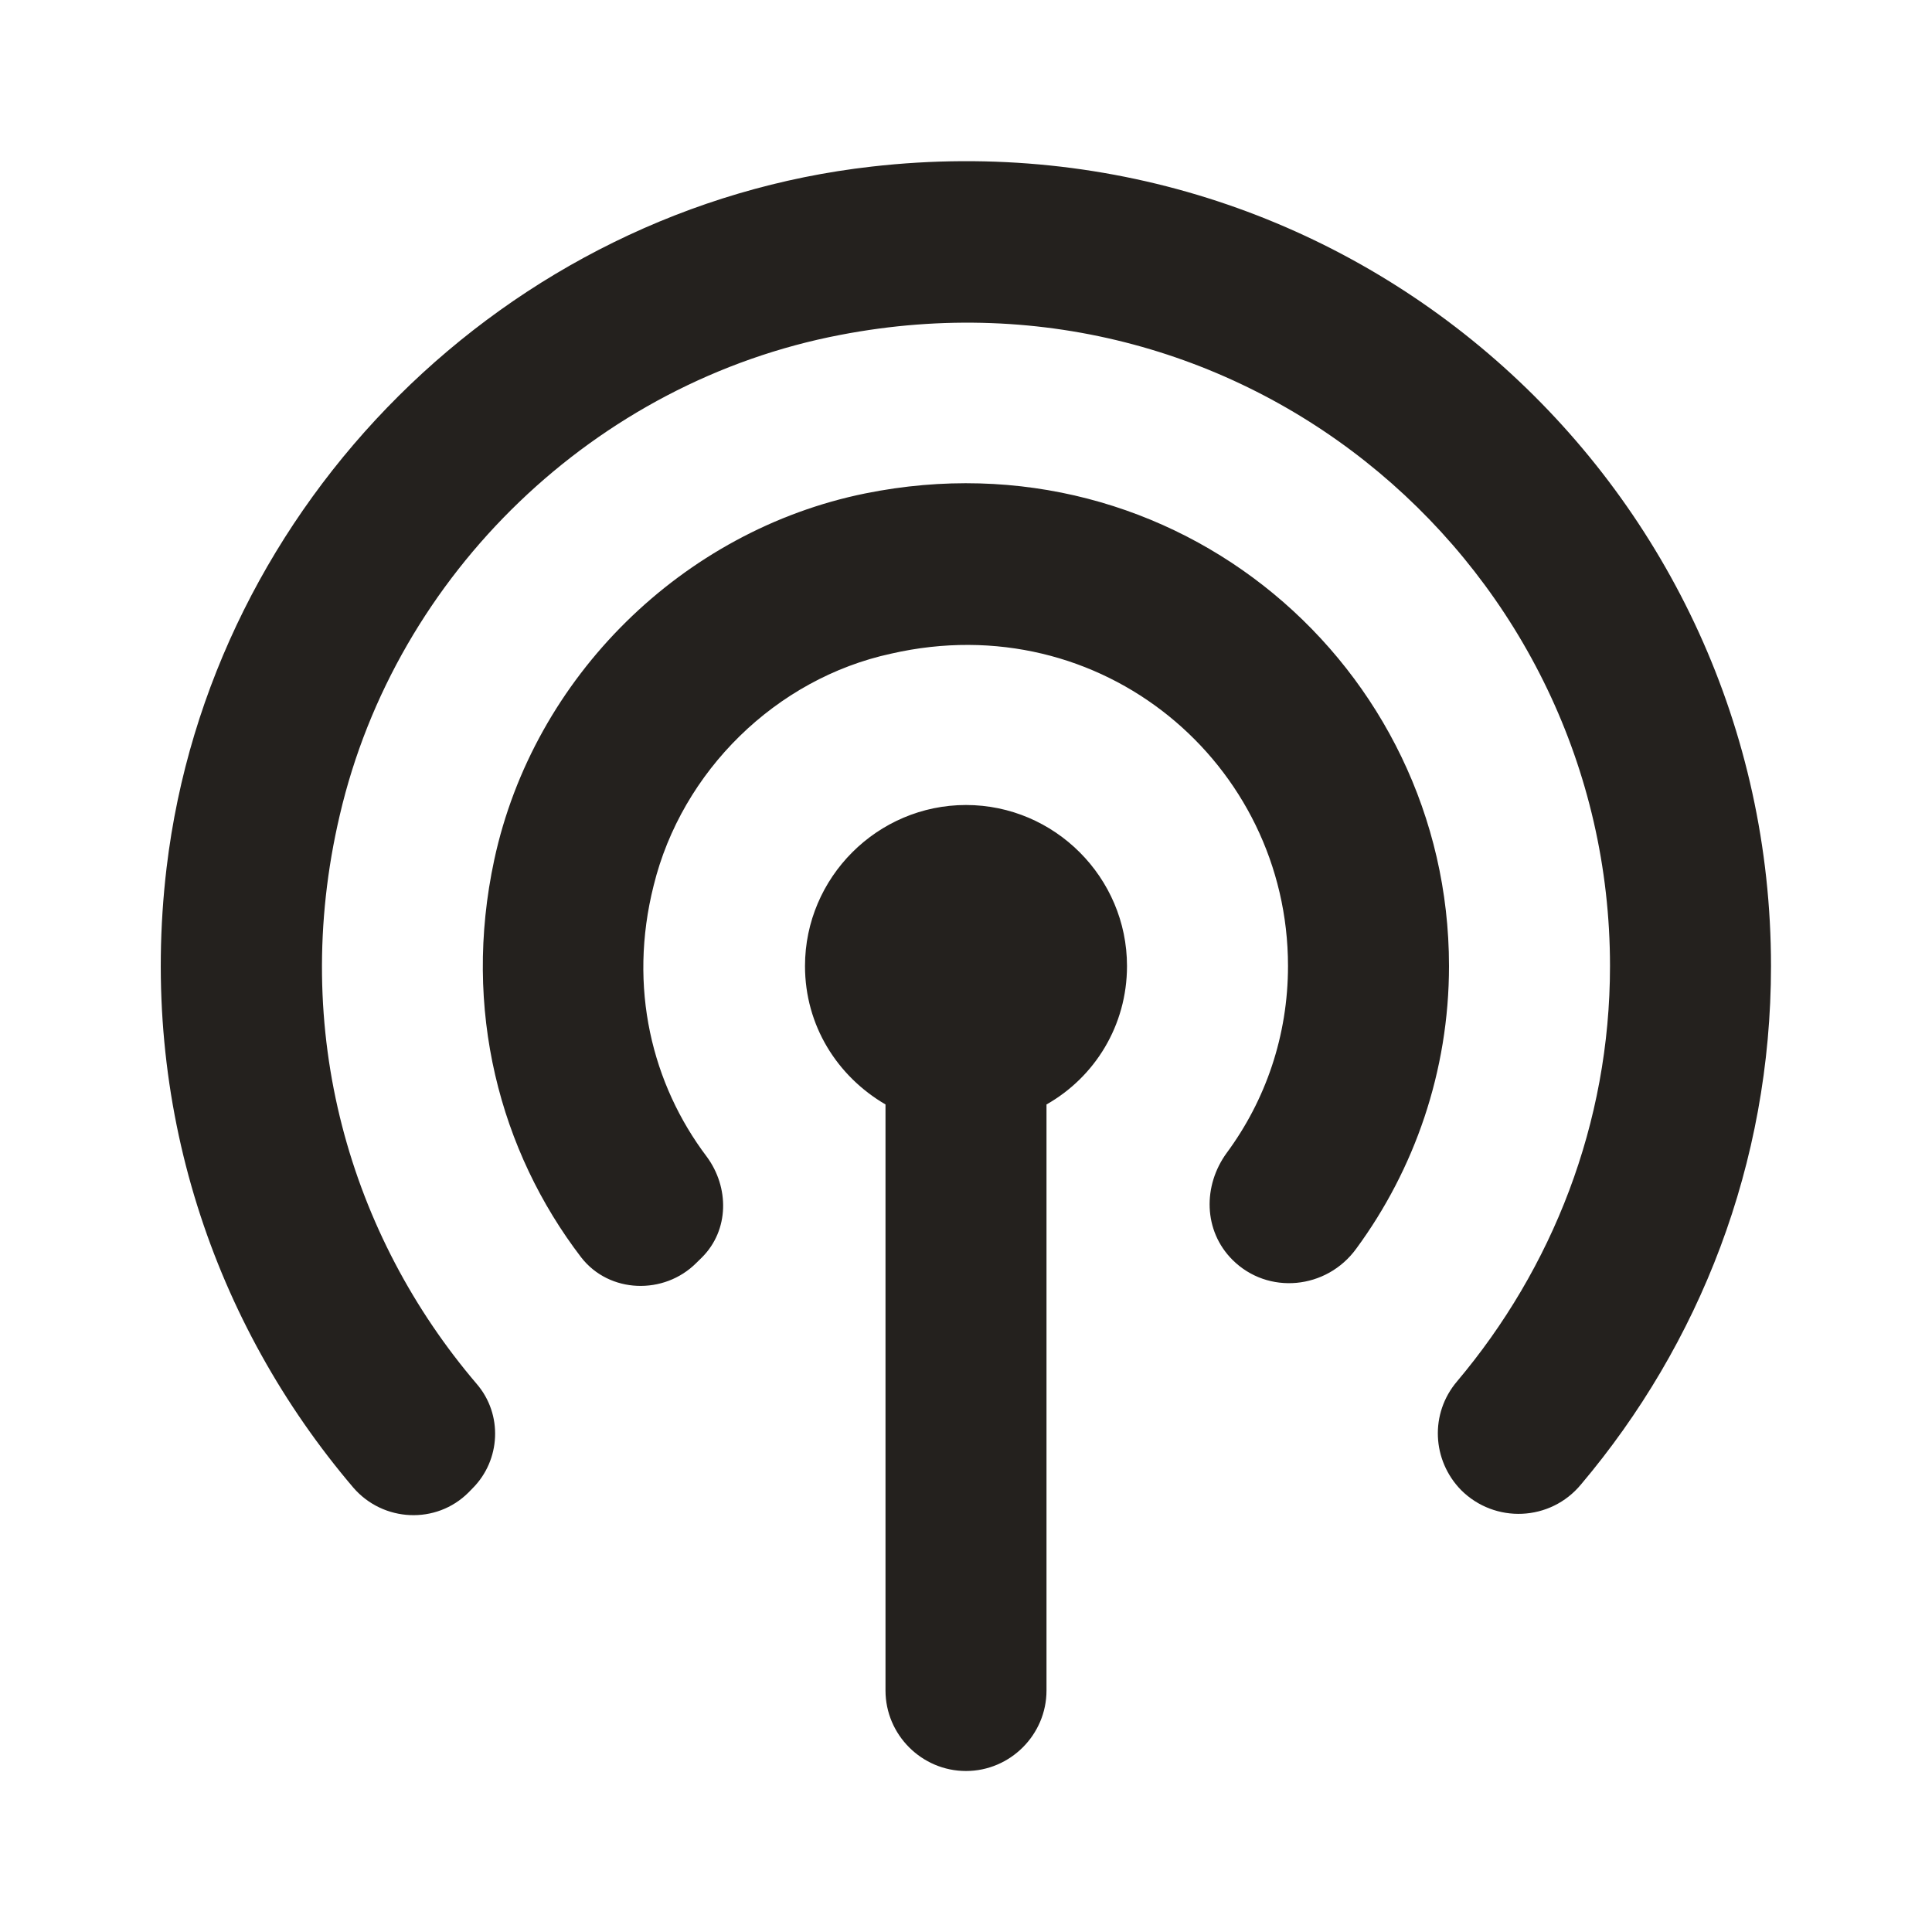 <svg width="18" height="18" viewBox="0 0 18 18" fill="none" xmlns="http://www.w3.org/2000/svg">
<path d="M10.5 9C10.5 9.555 10.2 10.035 9.75 10.29V15.75C9.75 16.162 9.412 16.5 9 16.5C8.587 16.5 8.25 16.162 8.25 15.75V10.29C7.8 10.027 7.5 9.555 7.5 9C7.5 8.175 8.175 7.5 9 7.5C9.825 7.5 10.5 8.175 10.5 9ZM8.062 4.597C6.36 4.942 4.972 6.307 4.605 8.01C4.305 9.405 4.657 10.725 5.415 11.715C5.677 12.052 6.187 12.067 6.487 11.767L6.54 11.715C6.795 11.46 6.795 11.062 6.585 10.777C6.075 10.102 5.85 9.202 6.09 8.25C6.352 7.185 7.23 6.322 8.302 6.09C10.267 5.64 12 7.117 12 9C12 9.652 11.79 10.252 11.43 10.74C11.205 11.047 11.212 11.467 11.482 11.737C11.812 12.067 12.36 12.015 12.637 11.632C13.177 10.897 13.5 9.982 13.5 9C13.5 6.21 10.957 4.012 8.062 4.597ZM8.122 1.552C4.725 1.935 1.957 4.687 1.552 8.085C1.29 10.297 1.995 12.337 3.292 13.86C3.57 14.182 4.065 14.205 4.365 13.905L4.402 13.867C4.665 13.605 4.687 13.177 4.44 12.892C3.27 11.52 2.692 9.615 3.165 7.597C3.69 5.34 5.55 3.555 7.83 3.12C11.647 2.385 15 5.31 15 9C15 10.47 14.46 11.82 13.575 12.87C13.32 13.17 13.342 13.605 13.612 13.882C13.927 14.197 14.445 14.175 14.73 13.83C15.832 12.525 16.5 10.845 16.5 9C16.5 4.567 12.652 1.035 8.122 1.552Z" fill="#24211E"/>
</svg>
